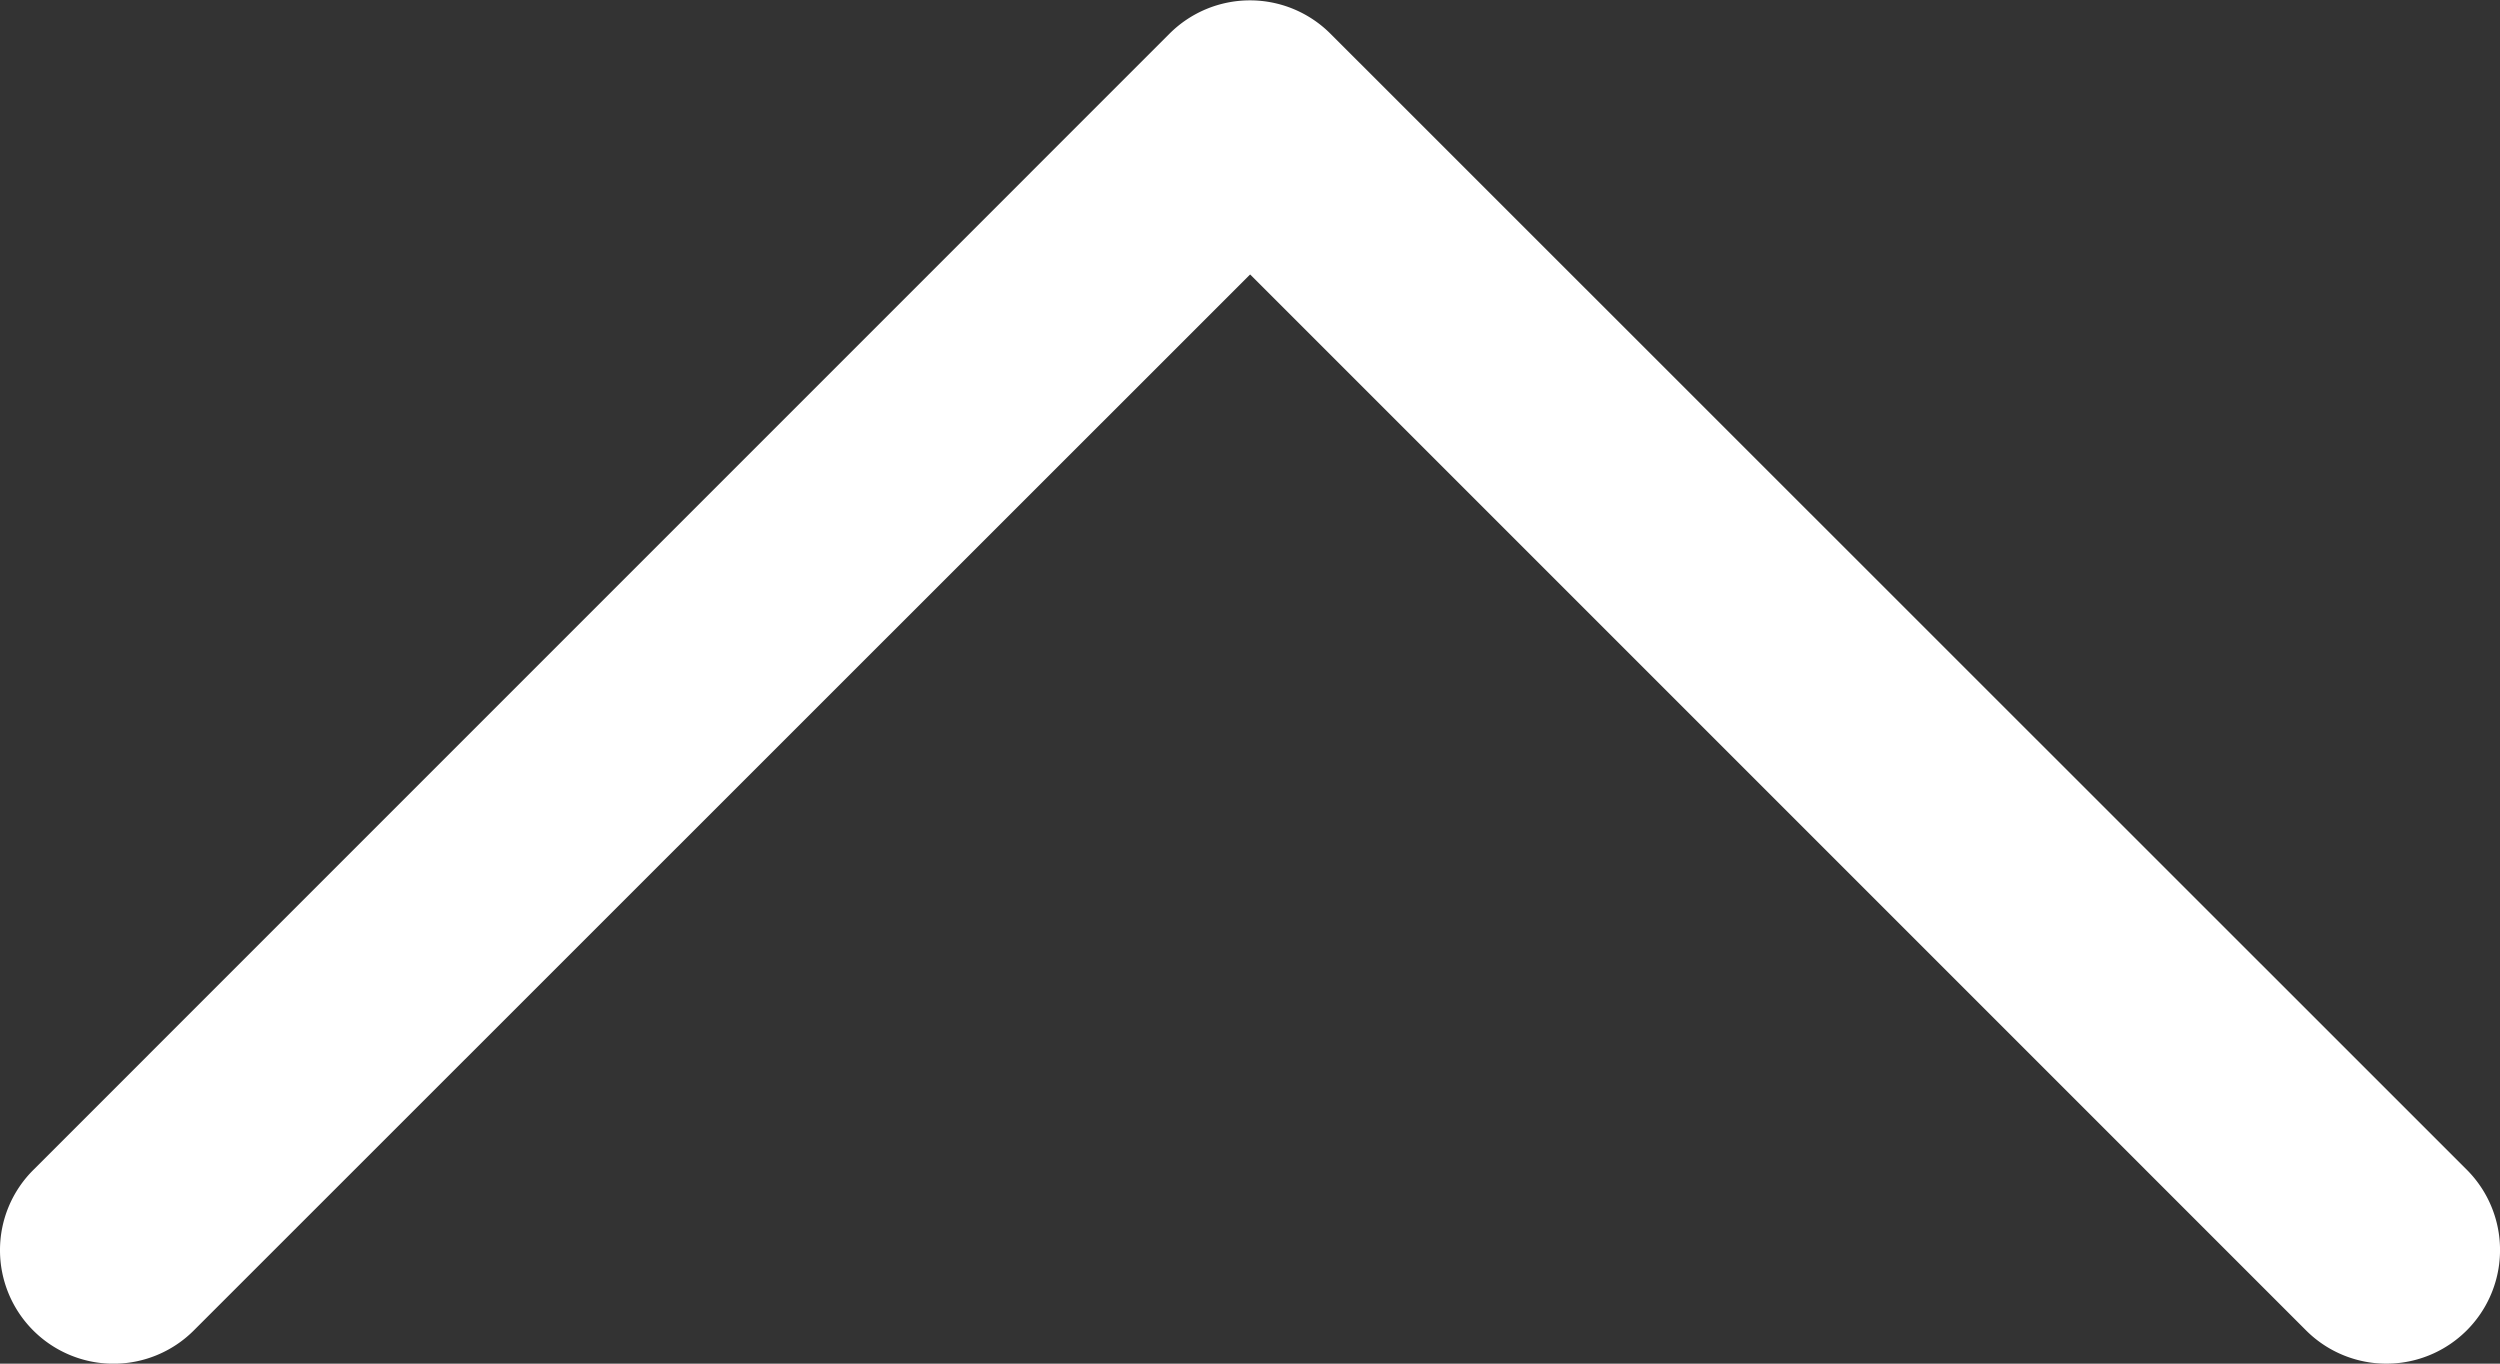 <svg xmlns="http://www.w3.org/2000/svg" xmlns:xlink="http://www.w3.org/1999/xlink" width="29.777" height="16.242" viewBox="0 0 29.777 16.242">
  <rect x="0" y="0" width="29.777" height="16.242" fill="#333333" stroke="none"/>
  <defs>
    <clipPath id="clip-path">
      <rect id="Rechteck_86" data-name="Rechteck 86" width="29.777" height="16.242" fill="none"/>
    </clipPath>
  </defs>
  <g id="Gruppe_36" data-name="Gruppe 36" transform="translate(0 0)">
    <g id="Gruppe_35" data-name="Gruppe 35" transform="translate(0 0)" clip-path="url(#clip-path)">
      <path id="Pfad_55" data-name="Pfad 55" d="M0,14.888a1.352,1.352,0,0,0,2.309.958L14.89,3.269,27.467,15.846a1.353,1.353,0,0,0,1.914-1.914L15.845.4a1.355,1.355,0,0,0-1.914,0L.4,13.932a1.346,1.346,0,0,0-.4.958Z" transform="translate(0 0)" fill="#fff"/>
    </g>
  </g>
</svg>
